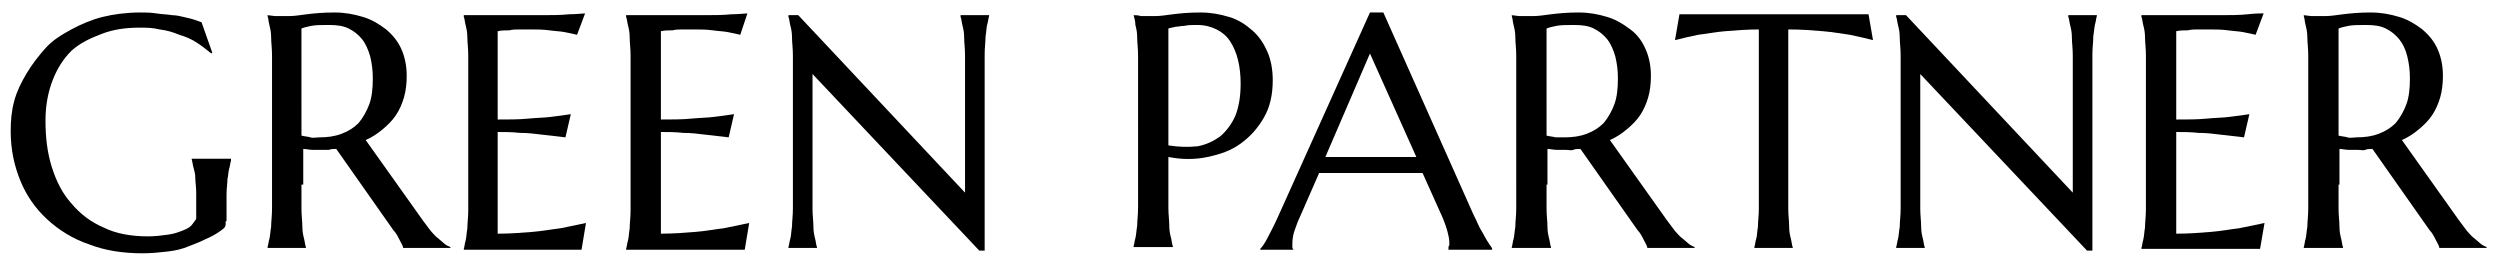 <?xml version="1.0" encoding="utf-8"?>
<!-- Generator: Adobe Illustrator 26.5.0, SVG Export Plug-In . SVG Version: 6.00 Build 0)  -->
<svg version="1.1" id="Layer_1" xmlns="http://www.w3.org/2000/svg" xmlns:xlink="http://www.w3.org/1999/xlink" x="0px" y="0px"
	 viewBox="0 0 280.3 29.5" style="enable-background:new 0 0 280.3 29.5;" xml:space="preserve">
<g>
	<path d="M25.3,24.8c0,0.1,0,0.3,0,0.4c0,0.1-0.1,0.3-0.2,0.4c-0.5,0.4-1.1,0.8-1.8,1.1c-0.6,0.3-1.3,0.6-2.1,0.9
		c-0.7,0.3-1.5,0.5-2.4,0.6c-0.9,0.1-1.8,0.2-2.8,0.2c-2.2,0-4.2-0.3-6-1c-1.8-0.6-3.4-1.6-4.7-2.8c-1.3-1.2-2.3-2.6-3-4.3
		s-1.1-3.5-1.1-5.6c0-1.2,0.1-2.3,0.4-3.4S2.4,9.2,3,8.2s1.3-1.9,2.1-2.8S6.9,3.9,8,3.3s2.3-1.1,3.5-1.4s2.7-0.5,4.2-0.5
		c0.6,0,1.2,0,1.8,0.1c0.6,0.1,1.2,0.1,1.8,0.2C19.9,1.7,20.5,1.9,21,2s1.1,0.3,1.6,0.5l1.2,3.4l-0.1,0.1c-0.5-0.4-1-0.8-1.6-1.2
		c-0.6-0.4-1.3-0.7-2-0.9c-0.7-0.3-1.4-0.5-2.2-0.6c-0.8-0.2-1.5-0.2-2.3-0.2c-1.5,0-2.9,0.2-4.2,0.7S9,4.8,8,5.7
		c-0.9,0.9-1.6,2-2.1,3.3s-0.8,2.8-0.8,4.5c0,1.9,0.2,3.6,0.7,5.2c0.5,1.6,1.2,3,2.2,4.1c1,1.2,2.2,2.1,3.6,2.7c1.4,0.7,3.1,1,5,1
		c0.8,0,1.6-0.1,2.3-0.2c0.7-0.1,1.2-0.3,1.7-0.5c0.5-0.2,0.8-0.4,1-0.7s0.4-0.5,0.4-0.6v-0.7c0-0.8,0-1.6,0-2.2s-0.1-1.2-0.1-1.6
		c0-0.5-0.1-0.8-0.2-1.2c-0.1-0.3-0.1-0.6-0.2-0.9v-0.1h4.4V18c-0.1,0.3-0.1,0.6-0.2,0.9c-0.1,0.3-0.1,0.8-0.2,1.2
		c0,0.5-0.1,1-0.1,1.7c0,0.6,0,1.4,0,2.2V24.8z"/>
	<path d="M33.8,20.7c0,1,0,1.9,0,2.7s0.1,1.4,0.1,2c0,0.6,0.1,1,0.2,1.4s0.1,0.7,0.2,0.9v0.1H30v-0.1c0.1-0.3,0.1-0.6,0.2-0.9
		c0.1-0.4,0.1-0.8,0.2-1.4c0-0.6,0.1-1.2,0.1-2c0-0.8,0-1.7,0-2.7V8.9c0-1,0-1.9,0-2.7c0-0.8-0.1-1.4-0.1-2c0-0.6-0.1-1-0.2-1.4
		c-0.1-0.4-0.1-0.7-0.2-1V1.7l0.8,0.1c0.2,0,0.5,0,0.8,0c0.3,0,0.6,0,0.9,0c0.5,0,1.1-0.1,1.9-0.2c0.8-0.1,1.8-0.2,3.1-0.2
		c1.2,0,2.2,0.2,3.2,0.5s1.8,0.8,2.6,1.4c0.7,0.6,1.3,1.3,1.7,2.2s0.6,1.9,0.6,3c0,0.9-0.1,1.7-0.3,2.4c-0.2,0.7-0.5,1.4-0.9,2
		c-0.4,0.6-0.9,1.1-1.5,1.6c-0.6,0.5-1.2,0.9-1.9,1.2l6.4,9c0.3,0.4,0.6,0.8,0.9,1.2c0.3,0.3,0.5,0.6,0.8,0.8
		c0.2,0.2,0.5,0.4,0.7,0.6c0.2,0.2,0.5,0.3,0.7,0.4v0.1h-5.3c0-0.2-0.2-0.5-0.4-0.9c-0.2-0.4-0.4-0.8-0.7-1.1l-6.4-9.1
		c-0.3,0-0.6,0-0.8,0.1c-0.3,0-0.6,0-0.9,0c-0.3,0-0.7,0-1,0c-0.3,0-0.7-0.1-1-0.1V20.7z M33.8,15.2c0.3,0.1,0.7,0.1,1,0.2
		s0.7,0,1,0c0.9,0,1.7-0.1,2.5-0.4s1.4-0.7,1.9-1.2c0.5-0.6,0.9-1.3,1.2-2.1c0.3-0.8,0.4-1.8,0.4-2.9c0-0.9-0.1-1.7-0.3-2.5
		c-0.2-0.7-0.5-1.4-0.9-1.9c-0.4-0.5-0.9-0.9-1.5-1.2c-0.6-0.3-1.3-0.4-2.2-0.4c-0.8,0-1.5,0-2,0.1c-0.5,0.1-0.9,0.2-1.1,0.3V15.2z"
		/>
	<path d="M56.5,1.7c1.5,0,2.9,0,4.1,0c1.2,0,2.3,0,3.2-0.1c0.9,0,1.5-0.1,1.8-0.1l-0.9,2.4c-0.4-0.1-0.9-0.2-1.4-0.3
		c-0.5-0.1-1-0.1-1.7-0.2c-0.7-0.1-1.4-0.1-2.3-0.1c-0.3,0-0.6,0-1,0c-0.4,0-0.8,0-1.2,0.1c-0.4,0-0.9,0-1.3,0.1v9.9
		c1.2,0,2.4,0,3.4-0.1c1-0.1,1.9-0.1,2.6-0.2c0.8-0.1,1.6-0.2,2.2-0.3l-0.6,2.6c-0.8-0.1-1.7-0.2-2.6-0.3c-0.8-0.1-1.6-0.2-2.5-0.2
		c-0.9-0.1-1.7-0.1-2.5-0.1v11.4c1.4,0,2.7-0.1,3.9-0.2c1.2-0.1,2.2-0.3,3.1-0.4c1-0.2,2-0.4,2.9-0.6L65.2,28c-0.1,0-0.4,0-0.7,0
		c-0.3,0-0.6,0-1,0c-0.4,0-0.7,0-1.1,0c-0.4,0-0.8,0-1.1,0c-0.4,0-0.7,0-0.9,0c-0.3,0-0.5,0-0.6,0H52v-0.1c0.1-0.3,0.1-0.6,0.2-0.9
		c0.1-0.4,0.1-0.8,0.2-1.4c0-0.6,0.1-1.2,0.1-2s0-1.7,0-2.7V8.9c0-1,0-1.9,0-2.7s-0.1-1.4-0.1-2s-0.1-1-0.2-1.4
		c-0.1-0.4-0.1-0.7-0.2-0.9V1.7C53.5,1.7,55,1.7,56.5,1.7z"/>
	<path d="M74.7,1.7c1.5,0,2.9,0,4.1,0c1.2,0,2.3,0,3.2-0.1c0.9,0,1.5-0.1,1.8-0.1L83,3.9c-0.4-0.1-0.9-0.2-1.4-0.3
		c-0.5-0.1-1-0.1-1.7-0.2c-0.7-0.1-1.4-0.1-2.3-0.1c-0.3,0-0.6,0-1,0c-0.4,0-0.8,0-1.2,0.1c-0.4,0-0.9,0-1.3,0.1v9.9
		c1.2,0,2.4,0,3.4-0.1c1-0.1,1.9-0.1,2.6-0.2c0.8-0.1,1.6-0.2,2.2-0.3l-0.6,2.6c-0.8-0.1-1.7-0.2-2.6-0.3c-0.8-0.1-1.6-0.2-2.5-0.2
		c-0.9-0.1-1.7-0.1-2.5-0.1v11.4c1.4,0,2.7-0.1,3.9-0.2c1.2-0.1,2.2-0.3,3.1-0.4c1-0.2,2-0.4,2.9-0.6L83.5,28c-0.1,0-0.4,0-0.7,0
		s-0.6,0-1,0s-0.7,0-1.1,0c-0.4,0-0.8,0-1.1,0c-0.4,0-0.7,0-0.9,0c-0.3,0-0.5,0-0.6,0h-7.9v-0.1c0.1-0.3,0.1-0.6,0.2-0.9
		s0.1-0.8,0.2-1.4c0-0.6,0.1-1.2,0.1-2c0-0.8,0-1.7,0-2.7V8.9c0-1,0-1.9,0-2.7c0-0.8-0.1-1.4-0.1-2s-0.1-1-0.2-1.4s-0.1-0.7-0.2-0.9
		V1.7C71.7,1.7,73.2,1.7,74.7,1.7z"/>
	<path d="M89.5,1.7l18.7,19.9V8.9c0-1,0-1.9,0-2.7s-0.1-1.4-0.1-2c0-0.6-0.1-1-0.2-1.4s-0.1-0.7-0.2-0.9V1.7h3.2v0.1
		c-0.1,0.3-0.1,0.6-0.2,0.9s-0.1,0.8-0.2,1.4c0,0.6-0.1,1.2-0.1,2c0,0.8,0,1.7,0,2.7v19.3h-0.6L91.1,8.3v12.4c0,1,0,1.9,0,2.7
		s0.1,1.4,0.1,2c0,0.6,0.1,1,0.2,1.4s0.1,0.7,0.2,0.9v0.1h-3.2v-0.1c0.1-0.3,0.1-0.6,0.2-0.9s0.1-0.8,0.2-1.4c0-0.6,0.1-1.2,0.1-2
		c0-0.8,0-1.7,0-2.7V8.9c0-1,0-1.9,0-2.7c0-0.8-0.1-1.4-0.1-2c0-0.6-0.1-1-0.2-1.4s-0.1-0.7-0.2-0.9V1.7H89.5z"/>
	<path d="M127.1,1.7c0.2,0,0.5,0,0.8,0.1c0.2,0,0.5,0,0.8,0c0.3,0,0.6,0,0.9,0c0.5,0,1.1-0.1,1.9-0.2c0.8-0.1,1.8-0.2,3.1-0.2
		c1.2,0,2.2,0.2,3.2,0.5c1,0.3,1.8,0.8,2.6,1.5s1.3,1.5,1.7,2.4s0.6,2,0.6,3.2c0,1.6-0.3,3-1,4.2s-1.5,2.1-2.6,2.9s-2.3,1.2-3.7,1.5
		s-2.9,0.3-4.4,0v3c0,1,0,1.9,0,2.7s0.1,1.4,0.1,2c0,0.6,0.1,1,0.2,1.4c0.1,0.4,0.1,0.7,0.2,0.9v0.1h-4.4v-0.1
		c0.1-0.3,0.1-0.6,0.2-0.9c0.1-0.4,0.1-0.8,0.2-1.4c0-0.6,0.1-1.2,0.1-2c0-0.8,0-1.7,0-2.7V8.9c0-1,0-1.9,0-2.7c0-0.8-0.1-1.4-0.1-2
		s-0.1-1-0.2-1.4C127.3,2.4,127.2,2.1,127.1,1.7L127.1,1.7z M131,16.3c1.2,0.2,2.3,0.2,3.3,0.1c1-0.2,1.8-0.6,2.5-1.1
		c0.7-0.6,1.3-1.4,1.7-2.3c0.4-1,0.6-2.2,0.6-3.6c0-1-0.1-1.9-0.3-2.7s-0.5-1.5-0.9-2.1c-0.4-0.6-0.9-1-1.5-1.3s-1.3-0.5-2.2-0.5
		c-0.5,0-1,0-1.4,0.1c-0.4,0-0.7,0.1-1,0.1c-0.3,0.1-0.6,0.1-0.8,0.2V16.3z"/>
	<path d="M162.4,27.8L162.4,27.8c0-0.1,0-0.2,0.1-0.3c0-0.1,0-0.2,0-0.3c0-0.4-0.1-0.8-0.2-1.2s-0.3-1-0.6-1.7l-2.2-4.9
		c-0.7,0-1.6,0-2.7,0c-1.1,0-2.3,0-3.7,0c-1,0-1.9,0-2.8,0s-1.7,0-2.4,0l-2.1,4.8c-0.2,0.4-0.4,0.9-0.6,1.5
		c-0.2,0.5-0.3,1.1-0.3,1.6c0,0.2,0,0.3,0,0.4c0,0.1,0,0.2,0.1,0.2v0.1h-3.7v-0.1c0.2-0.2,0.5-0.6,0.8-1.2c0.3-0.6,0.7-1.3,1.1-2.2
		l10.4-23.1h1.5l9.9,22.2c0.2,0.5,0.5,1,0.7,1.5c0.2,0.5,0.5,0.9,0.7,1.3s0.4,0.7,0.6,1s0.3,0.4,0.3,0.5v0.1H162.4z M150.6,17.6
		c0.7,0,1.4,0,2.2,0c0.7,0,1.5,0,2.2,0c0.7,0,1.4,0,2,0c0.7,0,1.2,0,1.8,0L153.6,6l-5,11.6H150.6z"/>
	<path d="M173.4,20.7c0,1,0,1.9,0,2.7c0,0.8,0.1,1.4,0.1,2c0,0.6,0.1,1,0.2,1.4c0.1,0.4,0.1,0.7,0.2,0.9v0.1h-4.4v-0.1
		c0.1-0.3,0.1-0.6,0.2-0.9c0.1-0.4,0.1-0.8,0.2-1.4c0-0.6,0.1-1.2,0.1-2c0-0.8,0-1.7,0-2.7V8.9c0-1,0-1.9,0-2.7s-0.1-1.4-0.1-2
		s-0.1-1-0.2-1.4c-0.1-0.4-0.1-0.7-0.2-1V1.7l0.8,0.1c0.2,0,0.5,0,0.8,0c0.3,0,0.6,0,0.9,0c0.5,0,1.1-0.1,1.9-0.2
		c0.8-0.1,1.8-0.2,3.1-0.2c1.2,0,2.2,0.2,3.2,0.5c1,0.3,1.8,0.8,2.6,1.4s1.3,1.3,1.7,2.2s0.6,1.9,0.6,3c0,0.9-0.1,1.7-0.3,2.4
		c-0.2,0.7-0.5,1.4-0.9,2c-0.4,0.6-0.9,1.1-1.5,1.6c-0.6,0.5-1.2,0.9-1.9,1.2l6.4,9c0.3,0.4,0.6,0.8,0.9,1.2
		c0.3,0.3,0.5,0.6,0.8,0.8c0.2,0.2,0.5,0.4,0.7,0.6c0.2,0.2,0.5,0.3,0.7,0.4v0.1h-5.3c0-0.2-0.2-0.5-0.4-0.9
		c-0.2-0.4-0.4-0.8-0.7-1.1l-6.4-9.1c-0.3,0-0.6,0-0.8,0.1s-0.6,0-0.9,0c-0.3,0-0.7,0-1,0c-0.3,0-0.7-0.1-1-0.1V20.7z M173.4,15.2
		c0.3,0.1,0.7,0.1,1,0.2c0.3,0,0.7,0,1,0c0.9,0,1.7-0.1,2.5-0.4s1.4-0.7,1.9-1.2c0.5-0.6,0.9-1.3,1.2-2.1c0.3-0.8,0.4-1.8,0.4-2.9
		c0-0.9-0.1-1.7-0.3-2.5c-0.2-0.7-0.5-1.4-0.9-1.9c-0.4-0.5-0.9-0.9-1.5-1.2s-1.3-0.4-2.2-0.4c-0.8,0-1.5,0-2,0.1s-0.9,0.2-1.1,0.3
		V15.2z"/>
	<path d="M197.3,3.3c-1.4,0-2.7,0.1-3.9,0.2c-1.2,0.1-2.1,0.3-3,0.4c-1,0.2-1.8,0.4-2.6,0.6l0.5-2.9c0.1,0,0.4,0,0.7,0
		c0.3,0,0.6,0,1,0c0.4,0,0.7,0,1.1,0c0.4,0,0.8,0,1.1,0c0.4,0,0.7,0,0.9,0s0.5,0,0.6,0h10.4c0.1,0,0.3,0,0.6,0s0.6,0,0.9,0
		c0.4,0,0.7,0,1.1,0c0.4,0,0.8,0,1.1,0c0.4,0,0.7,0,1,0c0.3,0,0.5,0,0.7,0l0.5,2.9c-0.8-0.2-1.6-0.4-2.6-0.6c-0.8-0.1-1.8-0.3-3-0.4
		c-1.2-0.1-2.4-0.2-3.9-0.2v17.4c0,1,0,1.9,0,2.7s0.1,1.4,0.1,2c0,0.6,0.1,1,0.2,1.4c0.1,0.4,0.1,0.7,0.2,0.9v0.1h-4.3v-0.1
		c0.1-0.3,0.1-0.6,0.2-0.9s0.1-0.8,0.2-1.4c0-0.6,0.1-1.2,0.1-2s0-1.7,0-2.7V3.3z"/>
	<path d="M213.7,1.7l18.7,19.9V8.9c0-1,0-1.9,0-2.7s-0.1-1.4-0.1-2c0-0.6-0.1-1-0.2-1.4c-0.1-0.4-0.1-0.7-0.2-0.9V1.7h3.2v0.1
		c-0.1,0.3-0.1,0.6-0.2,0.9c-0.1,0.4-0.1,0.8-0.2,1.4c0,0.6-0.1,1.2-0.1,2s0,1.7,0,2.7v19.3H234L215.3,8.3v12.4c0,1,0,1.9,0,2.7
		s0.1,1.4,0.1,2c0,0.6,0.1,1,0.2,1.4c0.1,0.4,0.1,0.7,0.2,0.9v0.1h-3.2v-0.1c0.1-0.3,0.1-0.6,0.2-0.9c0.1-0.4,0.1-0.8,0.2-1.4
		c0-0.6,0.1-1.2,0.1-2s0-1.7,0-2.7V8.9c0-1,0-1.9,0-2.7s-0.1-1.4-0.1-2s-0.1-1-0.2-1.4c-0.1-0.4-0.1-0.7-0.2-0.9V1.7H213.7z"/>
	<path d="M244.7,1.7c1.5,0,2.9,0,4.1,0c1.2,0,2.3,0,3.2-0.1s1.5-0.1,1.8-0.1l-0.9,2.4c-0.4-0.1-0.9-0.2-1.4-0.3
		c-0.5-0.1-1-0.1-1.7-0.2c-0.7-0.1-1.4-0.1-2.3-0.1c-0.3,0-0.6,0-1,0c-0.4,0-0.8,0-1.2,0.1c-0.4,0-0.9,0-1.3,0.1v9.9
		c1.2,0,2.4,0,3.4-0.1c1-0.1,1.9-0.1,2.6-0.2c0.8-0.1,1.6-0.2,2.2-0.3l-0.6,2.6c-0.8-0.1-1.7-0.2-2.6-0.3c-0.8-0.1-1.6-0.2-2.5-0.2
		c-0.9-0.1-1.7-0.1-2.5-0.1v11.4c1.4,0,2.7-0.1,3.9-0.2c1.2-0.1,2.2-0.3,3.1-0.4c1-0.2,2-0.4,2.9-0.6l-0.5,2.9c-0.1,0-0.4,0-0.7,0
		s-0.6,0-1,0s-0.7,0-1.1,0c-0.4,0-0.8,0-1.1,0c-0.4,0-0.7,0-0.9,0c-0.3,0-0.5,0-0.6,0h-7.9v-0.1c0.1-0.3,0.1-0.6,0.2-0.9
		c0.1-0.4,0.1-0.8,0.2-1.4c0-0.6,0.1-1.2,0.1-2s0-1.7,0-2.7V8.9c0-1,0-1.9,0-2.7s-0.1-1.4-0.1-2c0-0.6-0.1-1-0.2-1.4
		c-0.1-0.4-0.1-0.7-0.2-0.9V1.7C241.7,1.7,243.2,1.7,244.7,1.7z"/>
	<path d="M262.2,20.7c0,1,0,1.9,0,2.7c0,0.8,0.1,1.4,0.1,2c0,0.6,0.1,1,0.2,1.4s0.1,0.7,0.2,0.9v0.1h-4.4v-0.1
		c0.1-0.3,0.1-0.6,0.2-0.9c0.1-0.4,0.1-0.8,0.2-1.4c0-0.6,0.1-1.2,0.1-2c0-0.8,0-1.7,0-2.7V8.9c0-1,0-1.9,0-2.7c0-0.8-0.1-1.4-0.1-2
		c0-0.6-0.1-1-0.2-1.4c-0.1-0.4-0.1-0.7-0.2-1V1.7l0.8,0.1c0.2,0,0.5,0,0.8,0c0.3,0,0.6,0,0.9,0c0.5,0,1.1-0.1,1.9-0.2
		c0.8-0.1,1.8-0.2,3.1-0.2c1.2,0,2.2,0.2,3.2,0.5s1.8,0.8,2.6,1.4c0.7,0.6,1.3,1.3,1.7,2.2s0.6,1.9,0.6,3c0,0.9-0.1,1.7-0.3,2.4
		c-0.2,0.7-0.5,1.4-0.9,2c-0.4,0.6-0.9,1.1-1.5,1.6c-0.6,0.5-1.2,0.9-1.9,1.2l6.4,9c0.3,0.4,0.6,0.8,0.9,1.2
		c0.3,0.3,0.5,0.6,0.8,0.8c0.2,0.2,0.5,0.4,0.7,0.6c0.2,0.2,0.5,0.3,0.7,0.4v0.1h-5.3c0-0.2-0.2-0.5-0.4-0.9
		c-0.2-0.4-0.4-0.8-0.7-1.1l-6.4-9.1c-0.3,0-0.6,0-0.8,0.1s-0.6,0-0.9,0c-0.3,0-0.7,0-1,0c-0.3,0-0.7-0.1-1-0.1V20.7z M262.2,15.2
		c0.3,0.1,0.7,0.1,1,0.2s0.7,0,1,0c0.9,0,1.7-0.1,2.5-0.4s1.4-0.7,1.9-1.2c0.5-0.6,0.9-1.3,1.2-2.1c0.3-0.8,0.4-1.8,0.4-2.9
		c0-0.9-0.1-1.7-0.3-2.5s-0.5-1.4-0.9-1.9c-0.4-0.5-0.9-0.9-1.5-1.2s-1.3-0.4-2.2-0.4c-0.8,0-1.5,0-2,0.1s-0.9,0.2-1.1,0.3V15.2z"/>
</g>
</svg>
